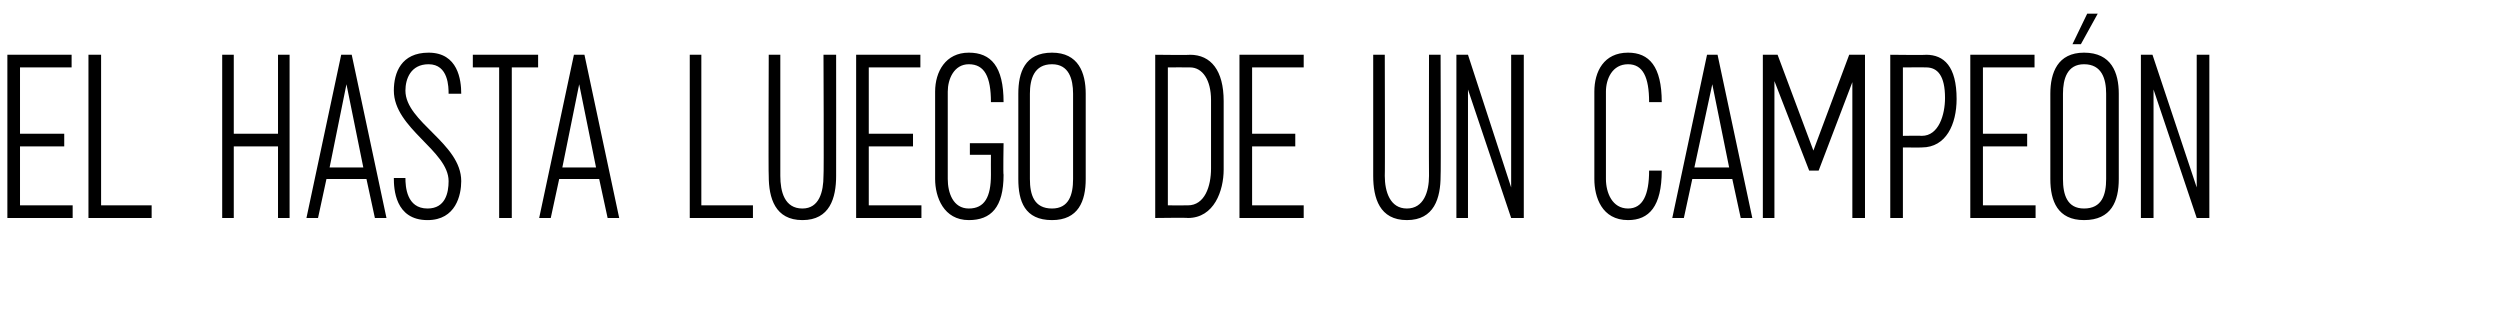 <?xml version="1.0" standalone="no"?><!DOCTYPE svg PUBLIC "-//W3C//DTD SVG 1.1//EN" "http://www.w3.org/Graphics/SVG/1.1/DTD/svg11.dtd"><svg xmlns="http://www.w3.org/2000/svg" version="1.1" width="237.4px" height="29.6px" viewBox="0 -2 237.4 29.6" style="top:-2px"><desc>EL HASTA LUEGO DE UN CAMPEÓN</desc><defs/><g id="Polygon24018"><path d="m.7 18.7l0-15.5l6.1 0l0 1.2l-4.9 0l0 6.3l4.2 0l0 1.2l-4.2 0l0 5.6l5 0l0 1.2l-6.2 0zm13.7-1.2l0 1.2l-6 0l0-15.5l1.2 0l0 14.3l4.8 0zm12-5.6l-4.2 0l0 6.8l-1.1 0l0-15.5l1.1 0l0 7.5l4.2 0l0-7.5l1.1 0l0 15.5l-1.1 0l0-6.8zm3.8 6.8l-1.1 0l3.3-15.5l1 0l3.3 15.5l-1.1 0l-.8-3.7l-3.8 0l-.8 3.7zm1.1-4.8l3.2 0l-1.6-7.9l-1.6 7.9zm6.1 1c0 0 1.1 0 1.1 0c0 .8.1 2.9 2.1 2.9c1.7 0 2-1.5 2-2.6c0-2.9-5.2-5-5.2-8.6c0-1.7.7-3.6 3.3-3.6c2.8 0 3.1 2.6 3.1 3.9c0 0-1.2 0-1.2 0c0-.6 0-2.8-1.9-2.8c-1.7 0-2.2 1.4-2.2 2.5c0 3 5.3 5 5.3 8.6c0 1.3-.5 3.7-3.2 3.7c-3.1 0-3.2-3-3.2-4zm11.2-10.5l0 14.3l-1.2 0l0-14.3l-2.5 0l0-1.2l6.2 0l0 1.2l-2.5 0zm3.7 14.3l-1.1 0l3.3-15.5l1 0l3.3 15.5l-1.1 0l-.8-3.7l-3.8 0l-.8 3.7zm1.1-4.8l3.2 0l-1.6-7.9l-1.6 7.9zm18.1 3.6l0 1.2l-6 0l0-15.5l1.1 0l0 14.3l4.9 0zm7.9-2.8c0 2.1-.6 4.2-3.2 4.2c-2.6 0-3.2-2.1-3.2-4.2c-.04.01 0-11.5 0-11.5l1.1 0c0 0 0 11.53 0 11.5c0 1.5.4 3.1 2.1 3.1c1.6 0 2-1.6 2-3.1c.05.03 0-11.5 0-11.5l1.2 0c0 0 .01 11.51 0 11.5zm1.9 4l0-15.5l6.1 0l0 1.2l-4.9 0l0 6.3l4.2 0l0 1.2l-4.2 0l0 5.6l5 0l0 1.2l-6.2 0zm10.7-.9c1.5 0 2.1-1.1 2.1-3.2c-.01-.02 0-1.9 0-1.9l-2 0l0-1.1l3.2 0c0 0-.05 2.98 0 3c0 3.1-1.2 4.3-3.3 4.3c-2.4 0-3.2-2.2-3.2-3.9c0 0 0-8.3 0-8.3c0-1.9 1-3.7 3.2-3.7c2.1 0 3.3 1.3 3.3 4.7c0 0-1.2 0-1.2 0c0-2.4-.6-3.6-2.1-3.6c-1.4 0-2 1.4-2 2.6c0 0 0 8.3 0 8.3c0 1.3.5 2.8 2 2.8zm4.7-2.8c0 0 0-8.1 0-8.1c0-2 .6-3.9 3.2-3.9c2.5 0 3.2 1.9 3.2 3.9c0 0 0 8.1 0 8.1c0 2.1-.7 3.9-3.2 3.9c-2.6 0-3.2-1.8-3.2-3.9zm3.2 2.8c1.6 0 2-1.3 2-2.8c0 0 0-8.1 0-8.1c0-1.4-.4-2.8-2-2.8c-1.7 0-2.1 1.4-2.1 2.8c0 0 0 8.1 0 8.1c0 1.5.4 2.8 2.1 2.8zm12.9.9c.01-.04-3.1 0-3.1 0l0-15.5c0 0 3.29.04 3.3 0c2 0 3.2 1.5 3.2 4.4c0 0 0 6.5 0 6.5c0 2-.9 4.6-3.4 4.6zm.2-14.3c-.01-.01-2.1 0-2.1 0l0 13.1c0 0 1.91.01 1.9 0c1.6 0 2.2-1.8 2.2-3.5c0 0 0-6.5 0-6.5c0-1.9-.8-3.1-2-3.1zm4.7 14.3l0-15.5l6.1 0l0 1.2l-4.9 0l0 6.3l4.1 0l0 1.2l-4.1 0l0 5.6l4.9 0l0 1.2l-6.1 0zm19.1-4c0 2.1-.6 4.2-3.2 4.2c-2.6 0-3.2-2.1-3.2-4.2c0 .01 0-11.5 0-11.5l1.1 0c0 0 .03 11.53 0 11.5c0 1.5.5 3.1 2.1 3.1c1.6 0 2.1-1.6 2.1-3.1c-.02.03 0-11.5 0-11.5l1.1 0c0 0 .04 11.51 0 11.5zm2.6-11.5l4.1 12.6l0-12.6l1.2 0l0 15.5l-1.2 0l-4.1-12.2l0 12.2l-1.1 0l0-15.5l1.1 0zm17.2 11c0 0 1.2 0 1.2 0c0 3.4-1.2 4.7-3.2 4.7c-2.5 0-3.2-2.2-3.2-3.9c0 0 0-8.3 0-8.3c0-1.9.9-3.7 3.2-3.7c2 0 3.2 1.3 3.2 4.7c0 0-1.2 0-1.2 0c0-2.4-.6-3.6-2-3.6c-1.5 0-2.1 1.4-2.1 2.6c0 0 0 8.3 0 8.3c0 1.3.6 2.8 2.1 2.8c1.4 0 2-1.3 2-3.6zm3.3 4.5l-1.1 0l3.3-15.5l1 0l3.3 15.5l-1.1 0l-.8-3.7l-3.8 0l-.8 3.7zm1-4.8l3.3 0l-1.6-7.9l-1.7 7.9zm15 4.8l0-12.9l-3.2 8.4l-.9 0l-3.3-8.5l0 13l-1.1 0l0-15.5l1.4 0l3.4 9.1l3.4-9.1l1.5 0l0 15.5l-1.2 0zm9.9-11.3c0 2.4-1 4.6-3.3 4.6c0 .02-1.8 0-1.8 0l0 6.7l-1.2 0l0-15.5c0 0 3.42.04 3.4 0c1.7 0 2.9 1.1 2.9 4.2zm-1.1-.1c0-2.1-.7-2.9-1.8-2.9c.02-.01-2.2 0-2.2 0l0 6.5c0 0 1.8-.03 1.8 0c1.6 0 2.2-2 2.2-3.6zm2.4 11.4l0-15.5l6.1 0l0 1.2l-4.9 0l0 6.3l4.2 0l0 1.2l-4.2 0l0 5.6l5 0l0 1.2l-6.2 0zm12.1-19.4l-1.6 2.9l-.8 0l1.4-2.9l1 0zm-4.5 15.7c0 0 0-8.1 0-8.1c0-2 .7-3.9 3.2-3.9c2.6 0 3.3 1.9 3.3 3.9c0 0 0 8.1 0 8.1c0 2.1-.7 3.9-3.3 3.9c-2.5 0-3.2-1.8-3.2-3.9zm3.2 2.8c1.7 0 2.1-1.3 2.1-2.8c0 0 0-8.1 0-8.1c0-1.4-.4-2.8-2.1-2.8c-1.6 0-2 1.4-2 2.8c0 0 0 8.1 0 8.1c0 1.5.4 2.8 2 2.8zm6.5-14.6l4.2 12.6l0-12.6l1.2 0l0 15.5l-1.2 0l-4.1-12.2l0 12.2l-1.2 0l0-15.5l1.1 0z" stroke="none" fill="#000"/></g></svg>